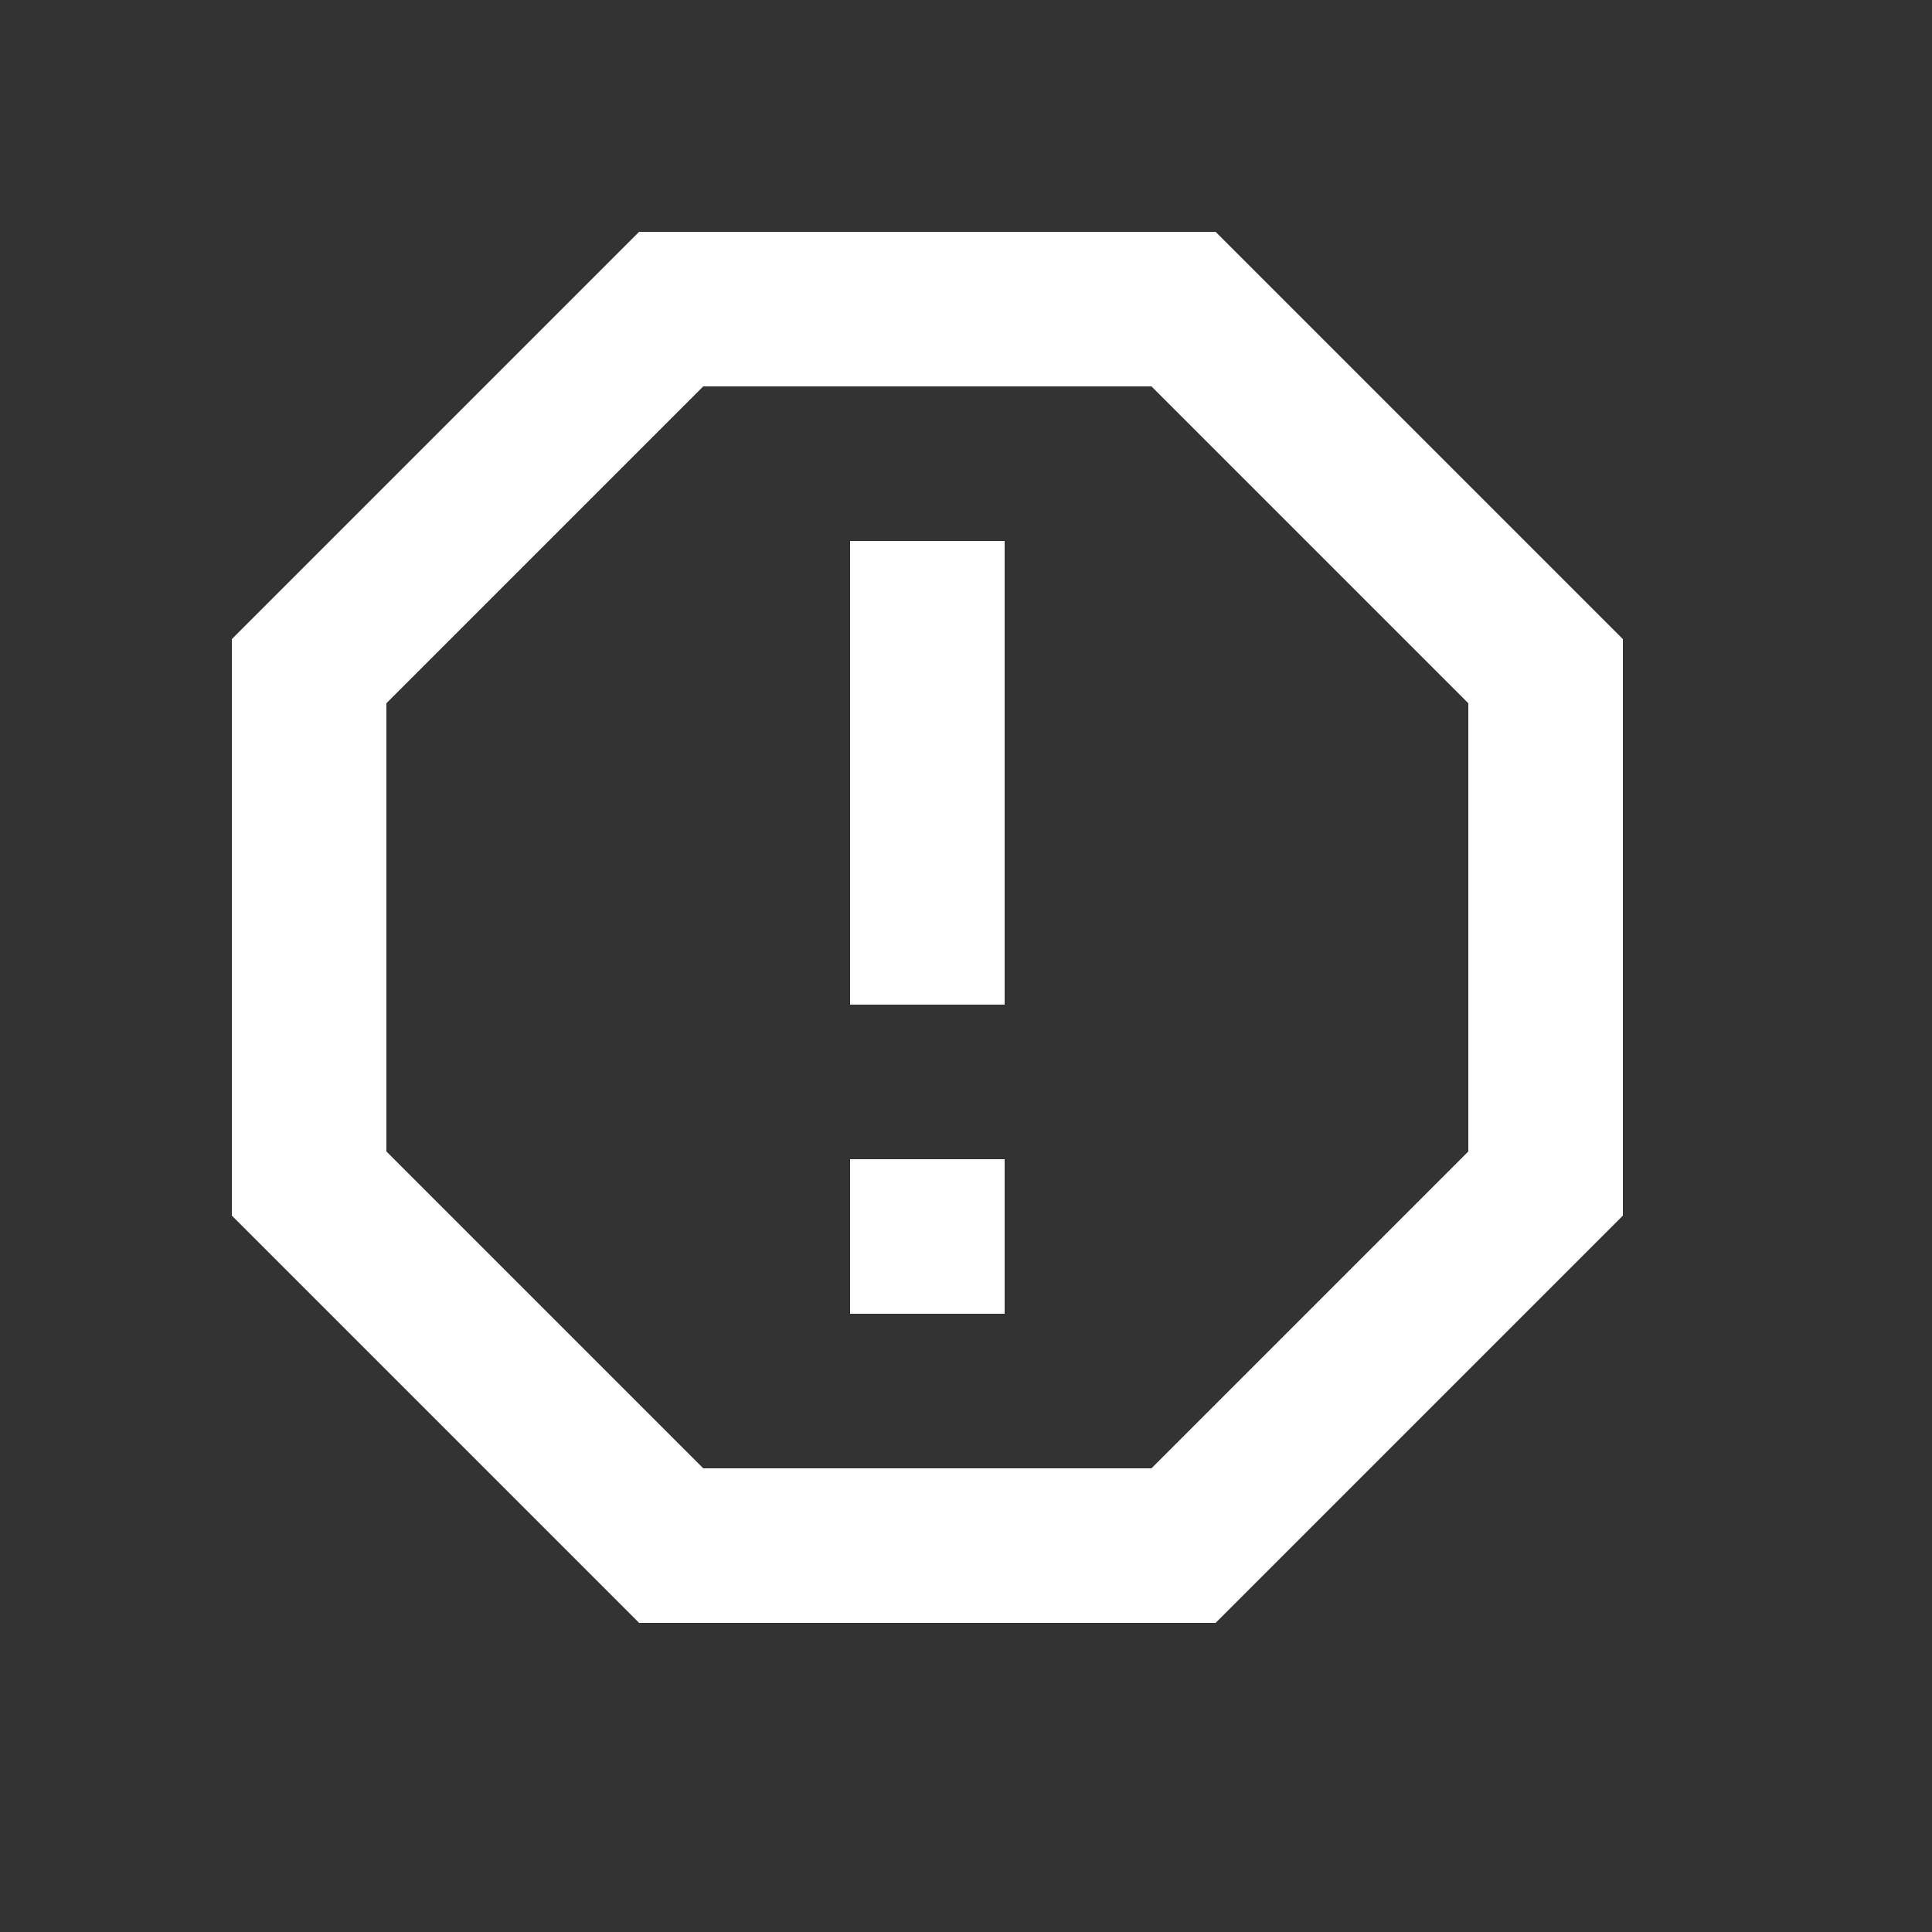 <svg 
  xmlns="http://www.w3.org/2000/svg" 
  width="25" 
  height="25"
>
  <rect width="100%" height="100%" fill="#333333" stroke="none"/>
  <path 
    fill="#ffffff"
    d="M15.73 3H8.27L3 8.27v7.46L8.27 21h7.46L21 15.73V8.27L15.73 3zM19 14.9 14.9 19H9.1L5 14.9V9.1L9.1 5h5.8L19 9.1v5.8z"
  />
  <path 
    fill="#ffffff"
    d="M11 7h2v6h-2zm0 8h2v2h-2z"
  />
</svg>